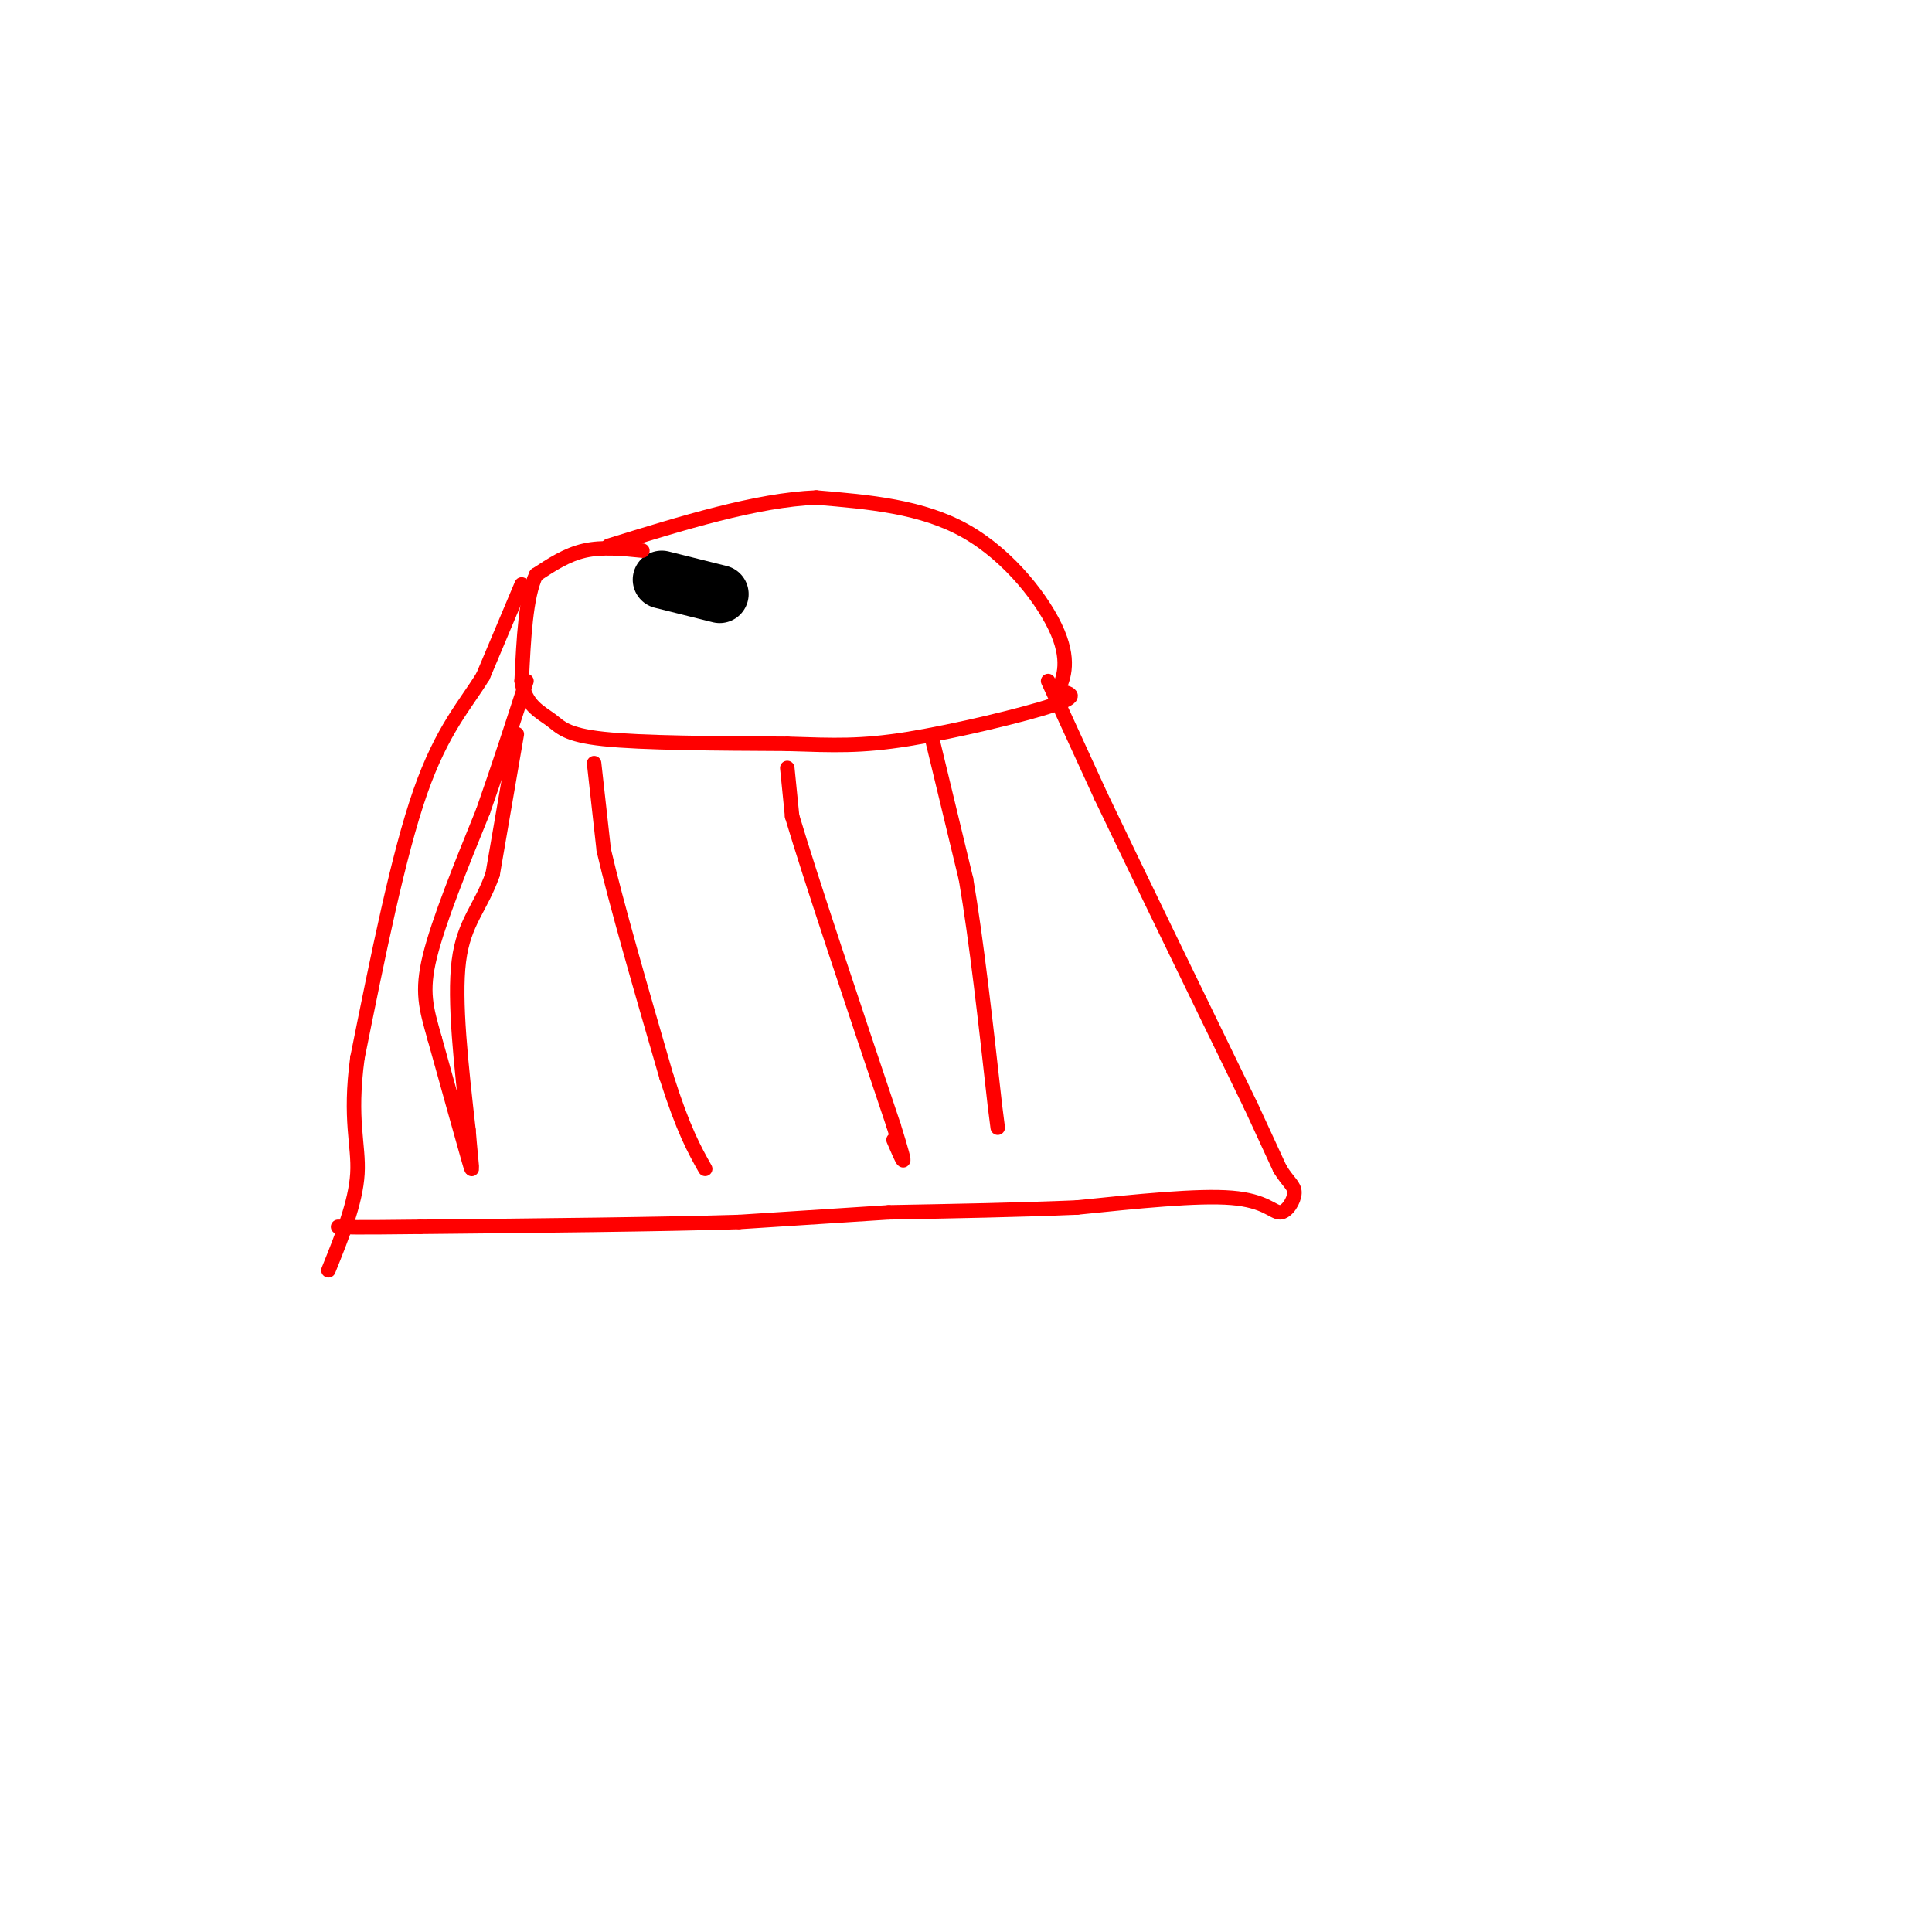 <svg viewBox='0 0 400 400' version='1.1' xmlns='http://www.w3.org/2000/svg' xmlns:xlink='http://www.w3.org/1999/xlink'><g fill='none' stroke='#000000' stroke-width='12' stroke-linecap='round' stroke-linejoin='round'><path d='M137,120c0.000,0.000 12.000,3.000 12,3'/></g>
<g fill='none' stroke='#ff0000' stroke-width='3' stroke-linecap='round' stroke-linejoin='round'><path d='M133,114c-4.167,-0.417 -8.333,-0.833 -12,0c-3.667,0.833 -6.833,2.917 -10,5'/><path d='M111,119c-2.167,4.500 -2.583,13.250 -3,22'/><path d='M108,141c0.690,4.988 3.917,6.458 6,8c2.083,1.542 3.024,3.155 11,4c7.976,0.845 22.988,0.923 38,1'/><path d='M163,154c9.762,0.310 15.167,0.583 25,-1c9.833,-1.583 24.095,-5.024 30,-7c5.905,-1.976 3.452,-2.488 1,-3'/><path d='M219,143c0.917,-2.012 2.708,-5.542 0,-12c-2.708,-6.458 -9.917,-15.845 -19,-21c-9.083,-5.155 -20.042,-6.077 -31,-7'/><path d='M169,103c-12.333,0.500 -27.667,5.250 -43,10'/><path d='M108,121c0.000,0.000 -8.000,19.000 -8,19'/><path d='M100,140c-3.556,5.844 -8.444,10.956 -13,24c-4.556,13.044 -8.778,34.022 -13,55'/><path d='M74,219c-1.756,13.000 0.356,18.000 0,24c-0.356,6.000 -3.178,13.000 -6,20'/><path d='M217,141c0.000,0.000 11.000,24.000 11,24'/><path d='M228,165c7.000,14.667 19.000,39.333 31,64'/><path d='M259,229c0.000,0.000 6.000,13.000 6,13'/><path d='M265,242c1.732,2.847 3.062,3.464 3,5c-0.062,1.536 -1.517,3.990 -3,4c-1.483,0.010 -2.995,-2.426 -10,-3c-7.005,-0.574 -19.502,0.713 -32,2'/><path d='M223,250c-11.833,0.500 -25.417,0.750 -39,1'/><path d='M184,251c0.000,0.000 -31.000,2.000 -31,2'/><path d='M153,253c-16.167,0.500 -41.083,0.750 -66,1'/><path d='M87,254c-13.833,0.167 -15.417,0.083 -17,0'/><path d='M123,158c0.000,0.000 2.000,18.000 2,18'/><path d='M125,176c2.500,10.833 7.750,28.917 13,47'/><path d='M138,223c3.500,11.000 5.750,15.000 8,19'/><path d='M163,159c0.000,0.000 1.000,10.000 1,10'/><path d='M164,169c3.667,12.333 12.333,38.167 21,64'/><path d='M185,233c3.500,11.167 1.750,7.083 0,3'/><path d='M193,153c0.000,0.000 7.000,29.000 7,29'/><path d='M200,182c2.167,12.667 4.083,29.833 6,47'/><path d='M206,229c1.000,7.833 0.500,3.917 0,0'/><path d='M107,152c0.000,0.000 -5.000,29.000 -5,29'/><path d='M102,181c-2.422,6.956 -5.978,9.844 -7,18c-1.022,8.156 0.489,21.578 2,35'/><path d='M97,234c0.622,7.889 1.178,10.111 0,6c-1.178,-4.111 -4.089,-14.556 -7,-25'/><path d='M90,215c-1.800,-6.333 -2.800,-9.667 -1,-17c1.800,-7.333 6.400,-18.667 11,-30'/><path d='M100,168c3.333,-9.500 6.167,-18.250 9,-27'/></g>
</svg>
